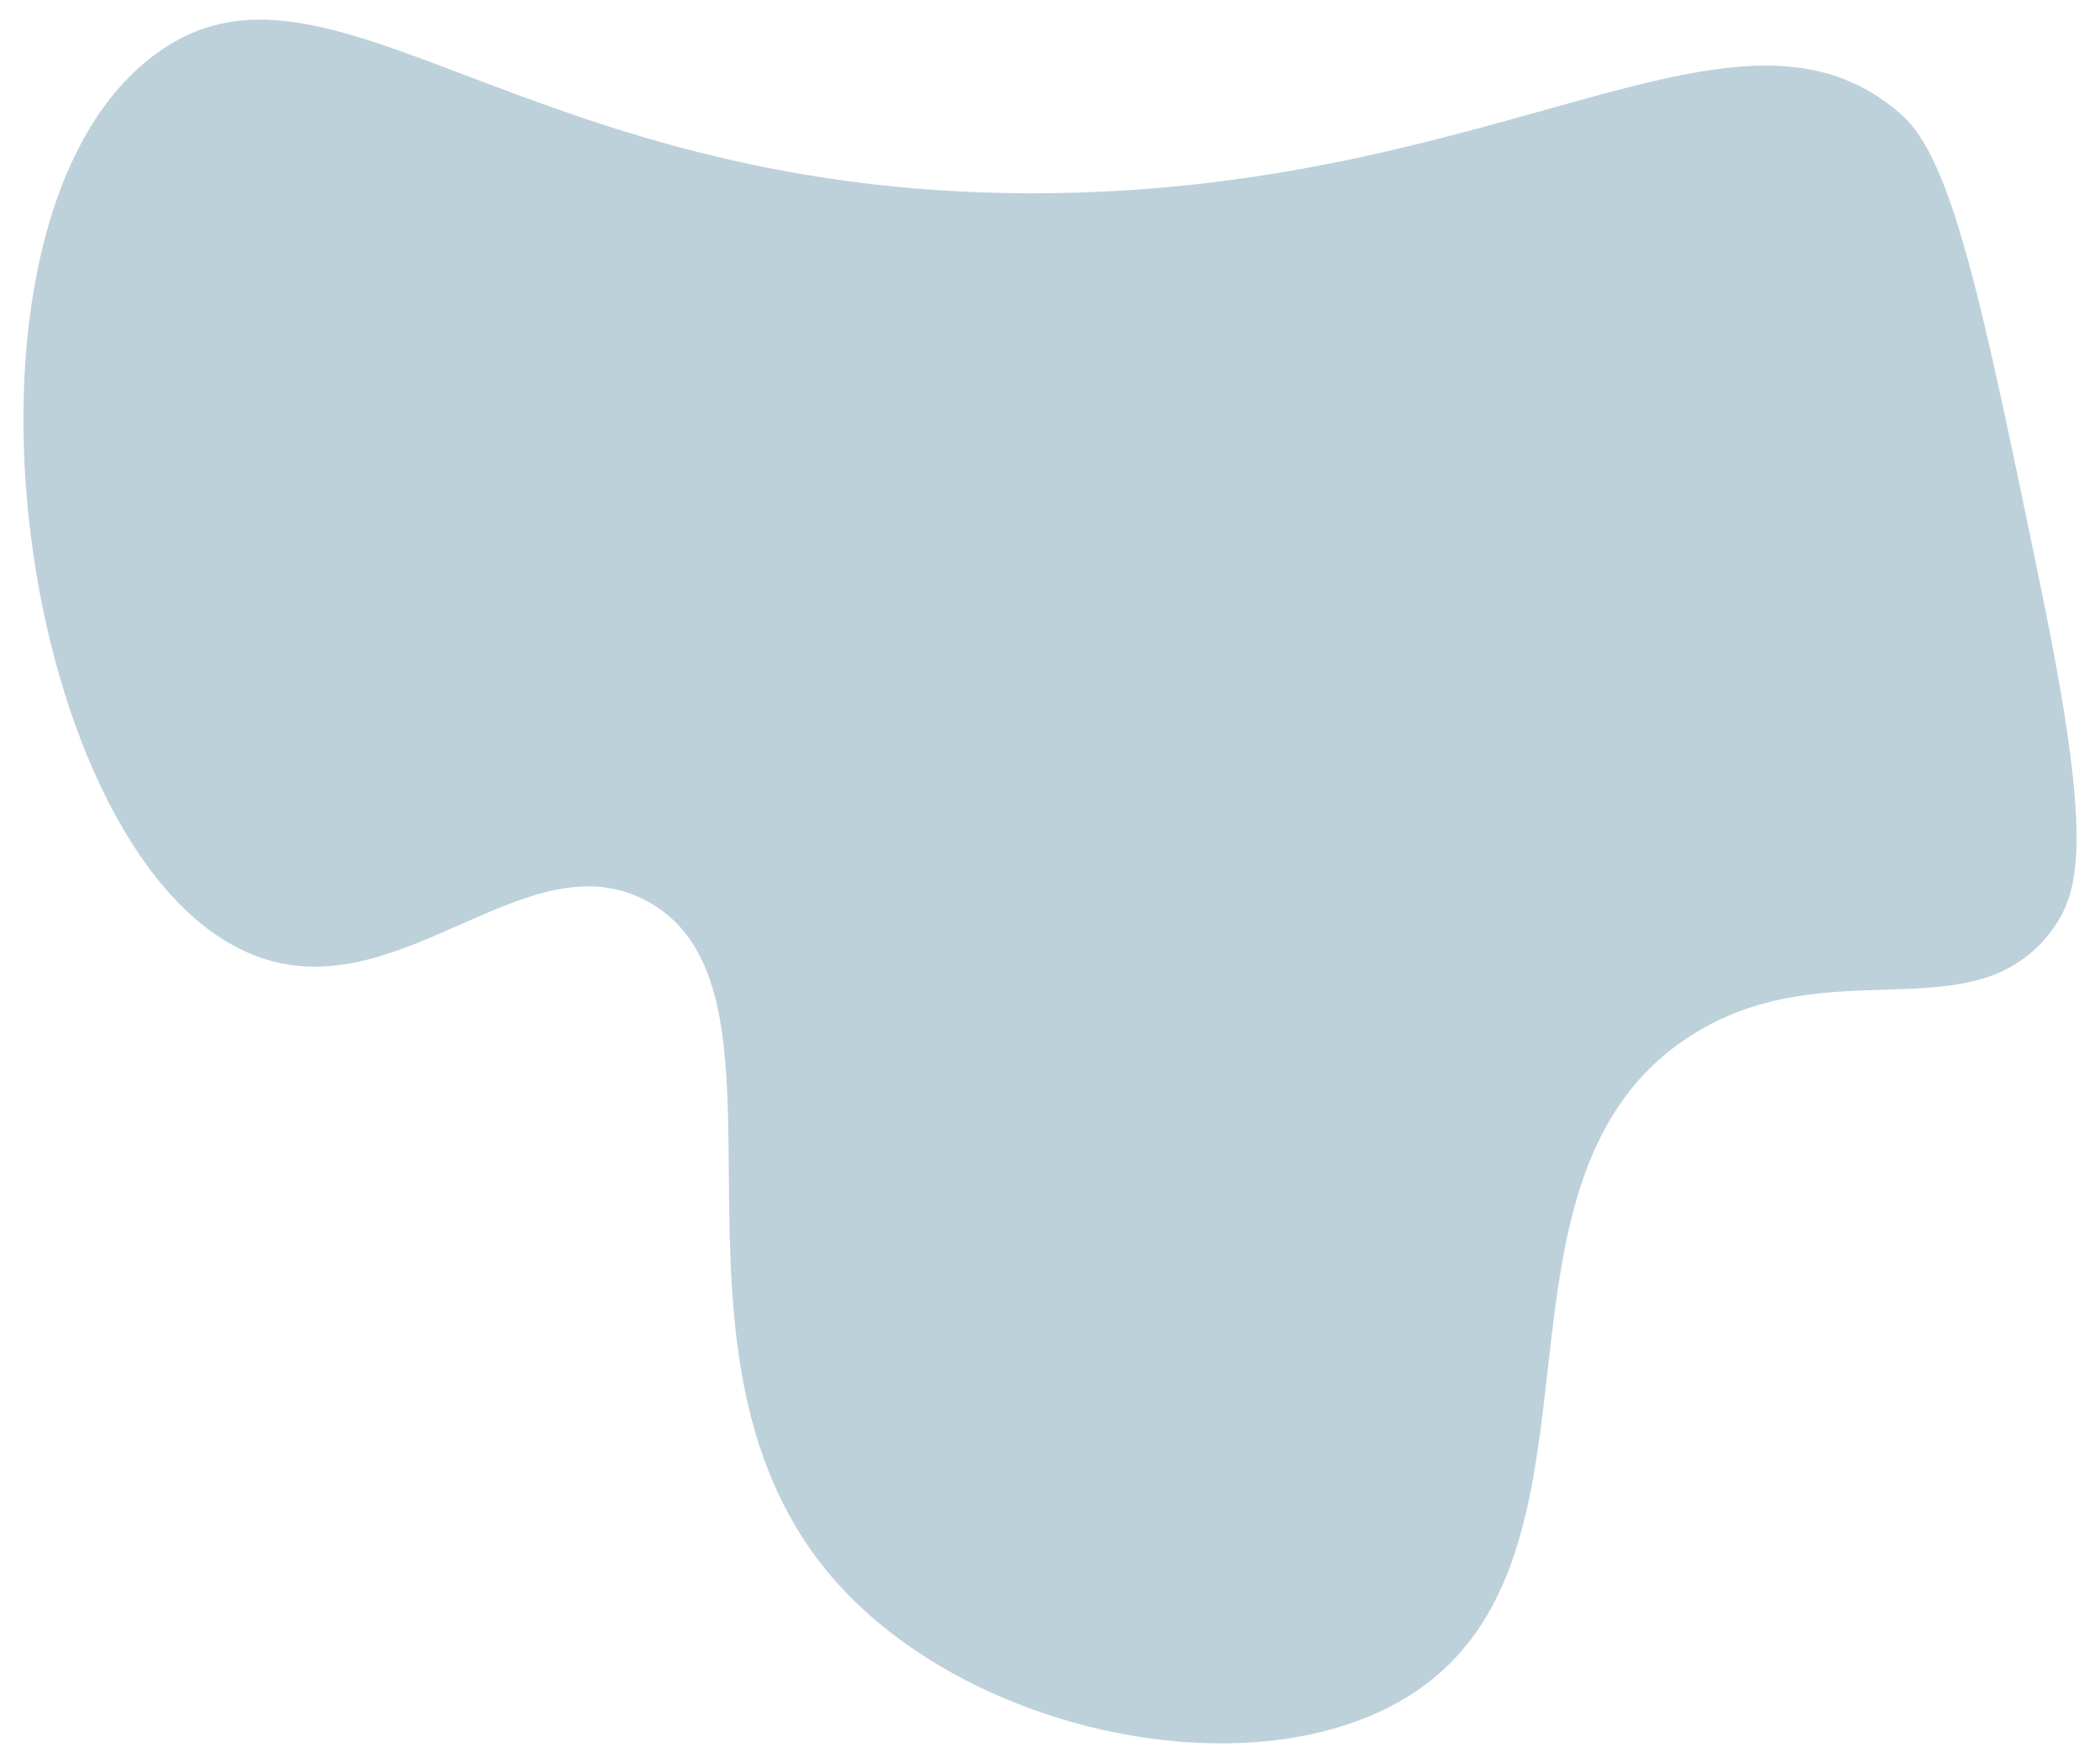 <?xml version="1.0" encoding="utf-8"?>
<!-- Generator: Adobe Illustrator 23.0.1, SVG Export Plug-In . SVG Version: 6.00 Build 0)  -->
<svg version="1.0" id="Layer_1" xmlns="http://www.w3.org/2000/svg" xmlns:xlink="http://www.w3.org/1999/xlink" x="0px" y="0px"
	 viewBox="0 0 466.55 391.73" style="enable-background:new 0 0 466.55 391.73;" xml:space="preserve">
<style type="text/css">
	.st0{fill:#EFC536;}
	.st1{fill:#82B8AE;}
	.st2{fill:#BDD1DB;}
</style>
<g>
	<path class="st2" d="M453.43,130.66c11.36,55.12,8.96,67.27,2.39,76.09c-17.39,23.35-49.38,3.78-80.05,23.28
		c-49.36,31.39-15.1,112.94-60.08,144.99c-33.57,23.92-98.92,11.45-129.99-23.62c-44.38-50.08-5.04-130.68-41.67-151.03
		c-26.84-14.9-55.23,24.31-87.33,11.97C4.16,192.16-16.26,50.07,34.25,12.25c39.02-29.21,82.38,32.22,199.46,30.67
		c102.22-1.35,152.62-49.28,188.72-17.46C433.81,35.49,440.35,67.22,453.43,130.66"/>
</g>
</svg>
